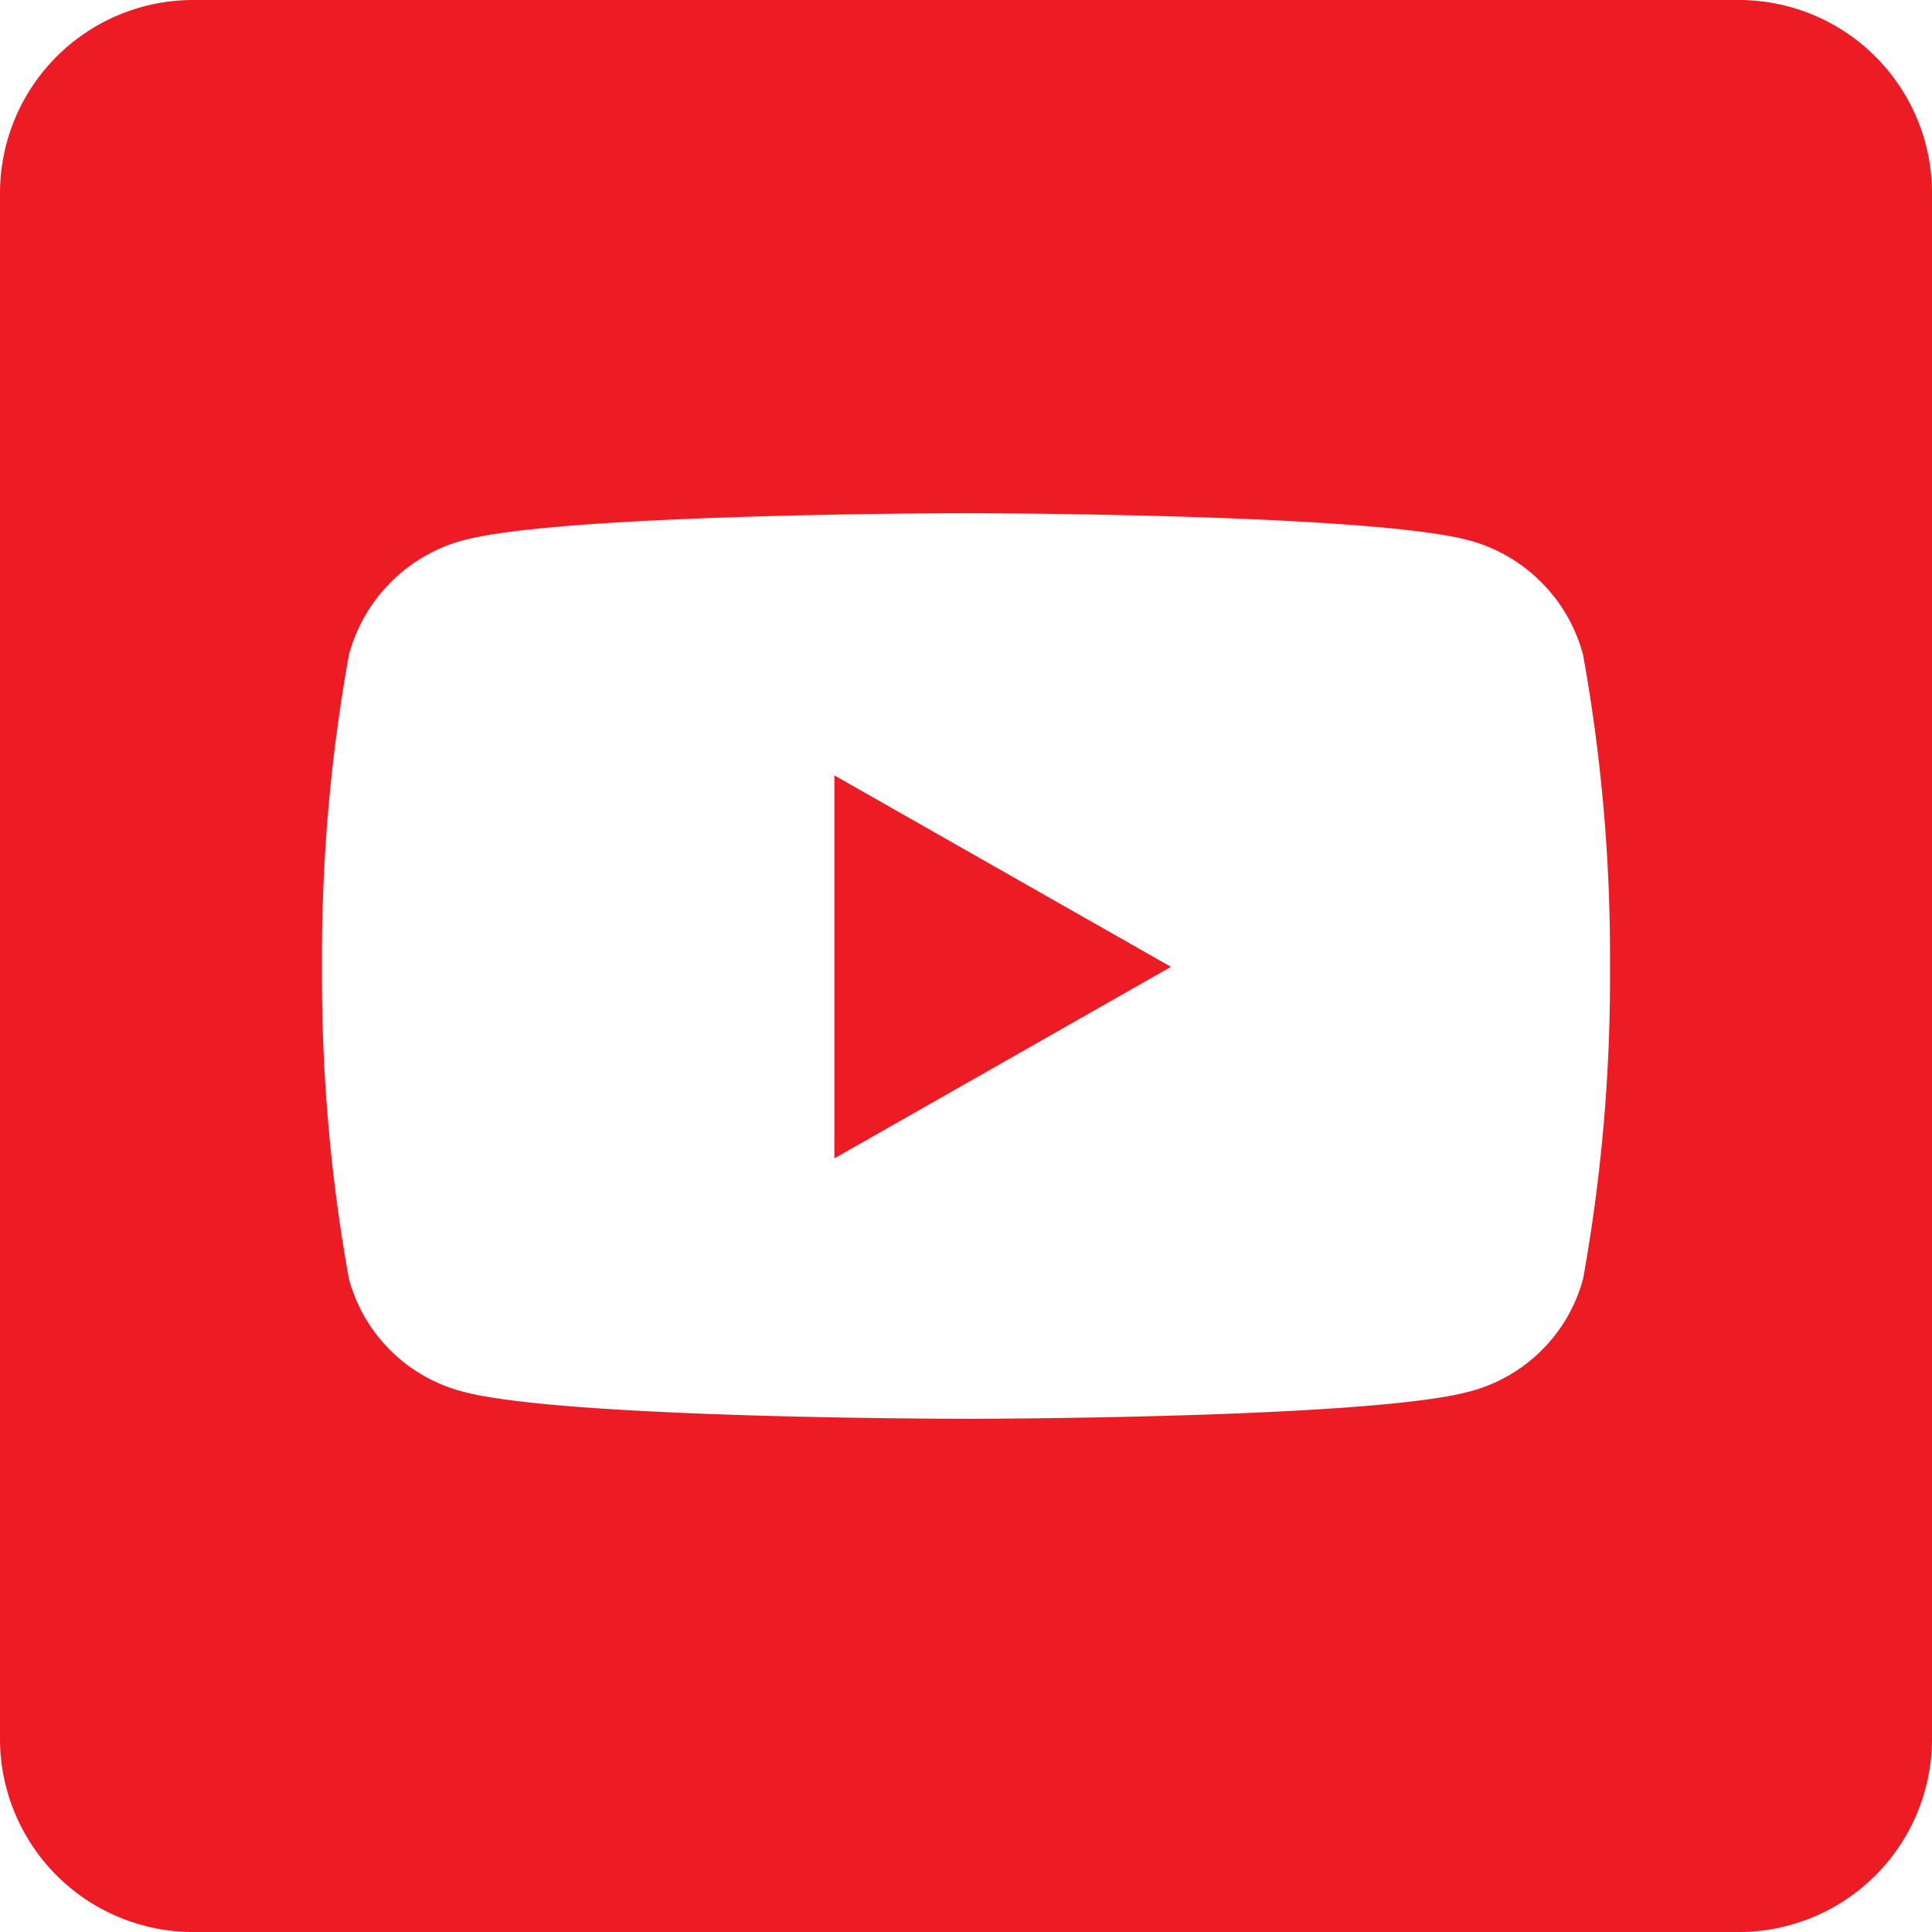 <svg id="Vrstva_1" data-name="Vrstva 1" xmlns="http://www.w3.org/2000/svg" viewBox="0 0 30 30"><defs><style>.cls-1{fill:#ed1c24;}</style></defs><polygon class="cls-1" points="12.956 17.987 18.182 15.013 12.956 12.04 12.956 17.987"/><path class="cls-1" d="M27,0H3A3,3,0,0,0,0,3V27a3,3,0,0,0,3,3H27a3,3,0,0,0,3-3V3A3,3,0,0,0,27,0ZM24.582,19.858a2.474,2.474,0,0,1-1.769,1.751c-1.56.422-7.813.422-7.813.422s-6.253,0-7.813-.422a2.474,2.474,0,0,1-1.769-1.751A26.359,26.359,0,0,1,5,15.013a26.358,26.358,0,0,1,.418-4.844A2.516,2.516,0,0,1,7.187,8.391C8.747,7.969,15,7.969,15,7.969s6.253,0,7.813.422a2.509,2.509,0,0,1,1.769,1.778A26.358,26.358,0,0,1,25,15.013,26.359,26.359,0,0,1,24.582,19.858Z"/></svg>